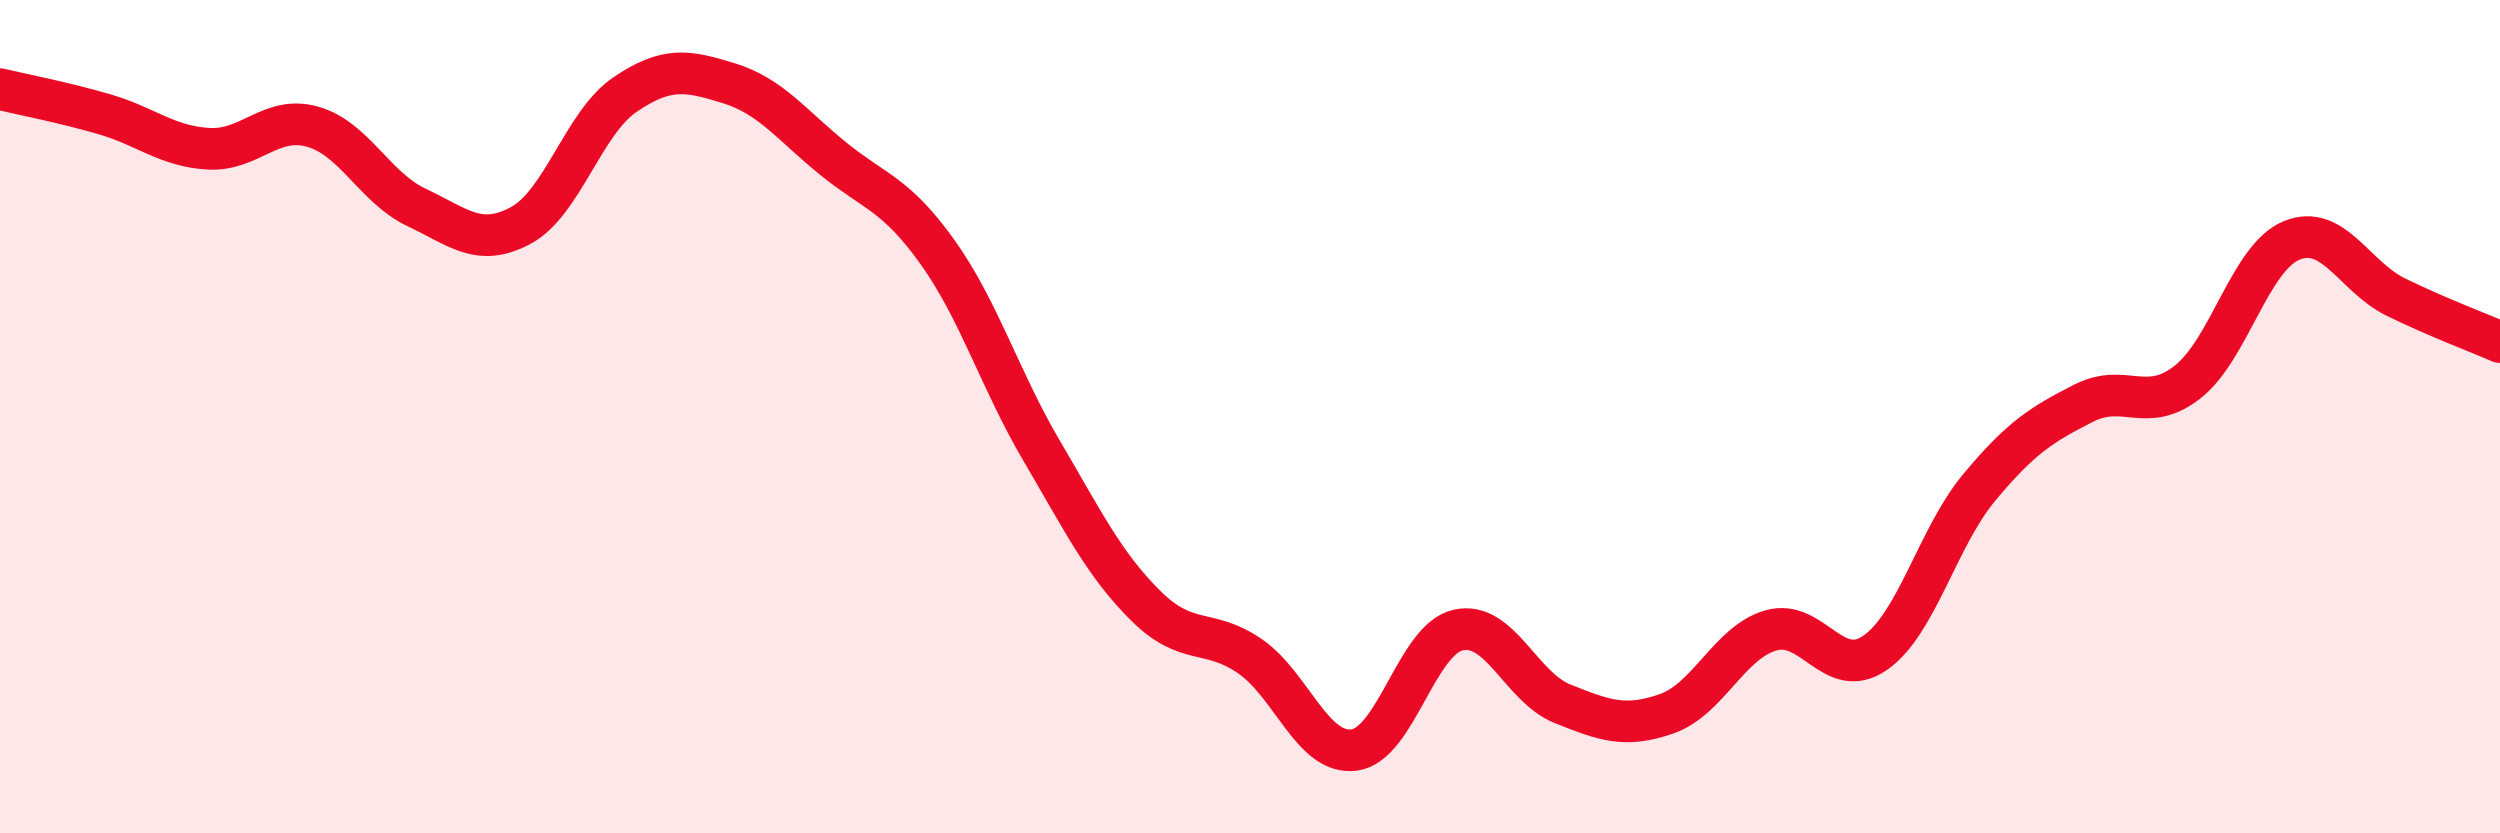 
    <svg width="60" height="20" viewBox="0 0 60 20" xmlns="http://www.w3.org/2000/svg">
      <path
        d="M 0,2.14 C 0.5,2.26 1.5,2.45 2.5,2.74 C 3.5,3.03 4,3.51 5,3.57 C 6,3.63 6.5,2.76 7.5,3.04 C 8.5,3.32 9,4.51 10,4.98 C 11,5.45 11.5,5.95 12.5,5.41 C 13.5,4.87 14,2.95 15,2.27 C 16,1.59 16.5,1.69 17.5,2 C 18.5,2.31 19,3 20,3.81 C 21,4.62 21.5,4.65 22.5,6.05 C 23.5,7.45 24,9.12 25,10.82 C 26,12.52 26.5,13.55 27.5,14.54 C 28.5,15.53 29,15.06 30,15.75 C 31,16.44 31.5,18.13 32.5,18 C 33.5,17.87 34,15.34 35,15.12 C 36,14.9 36.5,16.49 37.5,16.89 C 38.5,17.29 39,17.48 40,17.13 C 41,16.78 41.5,15.42 42.5,15.13 C 43.5,14.84 44,16.36 45,15.67 C 46,14.98 46.5,12.9 47.5,11.7 C 48.5,10.5 49,10.19 50,9.68 C 51,9.17 51.5,9.95 52.5,9.17 C 53.5,8.39 54,6.18 55,5.77 C 56,5.36 56.5,6.64 57.5,7.13 C 58.5,7.62 59.5,7.99 60,8.21L60 20L0 20Z"
        fill="#EB0A25"
        opacity="0.1"
        stroke-linecap="round"
        stroke-linejoin="round"
      />
      <path
        d="M 0,2.14 C 0.5,2.26 1.5,2.45 2.5,2.74 C 3.5,3.03 4,3.51 5,3.57 C 6,3.63 6.5,2.76 7.5,3.04 C 8.5,3.32 9,4.51 10,4.98 C 11,5.45 11.5,5.95 12.5,5.41 C 13.5,4.87 14,2.95 15,2.27 C 16,1.59 16.5,1.69 17.5,2 C 18.5,2.31 19,3 20,3.81 C 21,4.62 21.5,4.65 22.5,6.05 C 23.5,7.45 24,9.12 25,10.82 C 26,12.52 26.5,13.55 27.5,14.54 C 28.5,15.53 29,15.06 30,15.75 C 31,16.44 31.5,18.13 32.5,18 C 33.5,17.87 34,15.34 35,15.12 C 36,14.9 36.5,16.49 37.5,16.89 C 38.5,17.29 39,17.48 40,17.13 C 41,16.78 41.5,15.42 42.5,15.13 C 43.5,14.84 44,16.36 45,15.67 C 46,14.98 46.5,12.9 47.5,11.7 C 48.5,10.5 49,10.19 50,9.68 C 51,9.17 51.5,9.95 52.5,9.17 C 53.5,8.39 54,6.18 55,5.77 C 56,5.36 56.5,6.64 57.5,7.13 C 58.5,7.62 59.5,7.99 60,8.21"
        stroke="#EB0A25"
        stroke-width="1"
        fill="none"
        stroke-linecap="round"
        stroke-linejoin="round"
      />
    </svg>
  